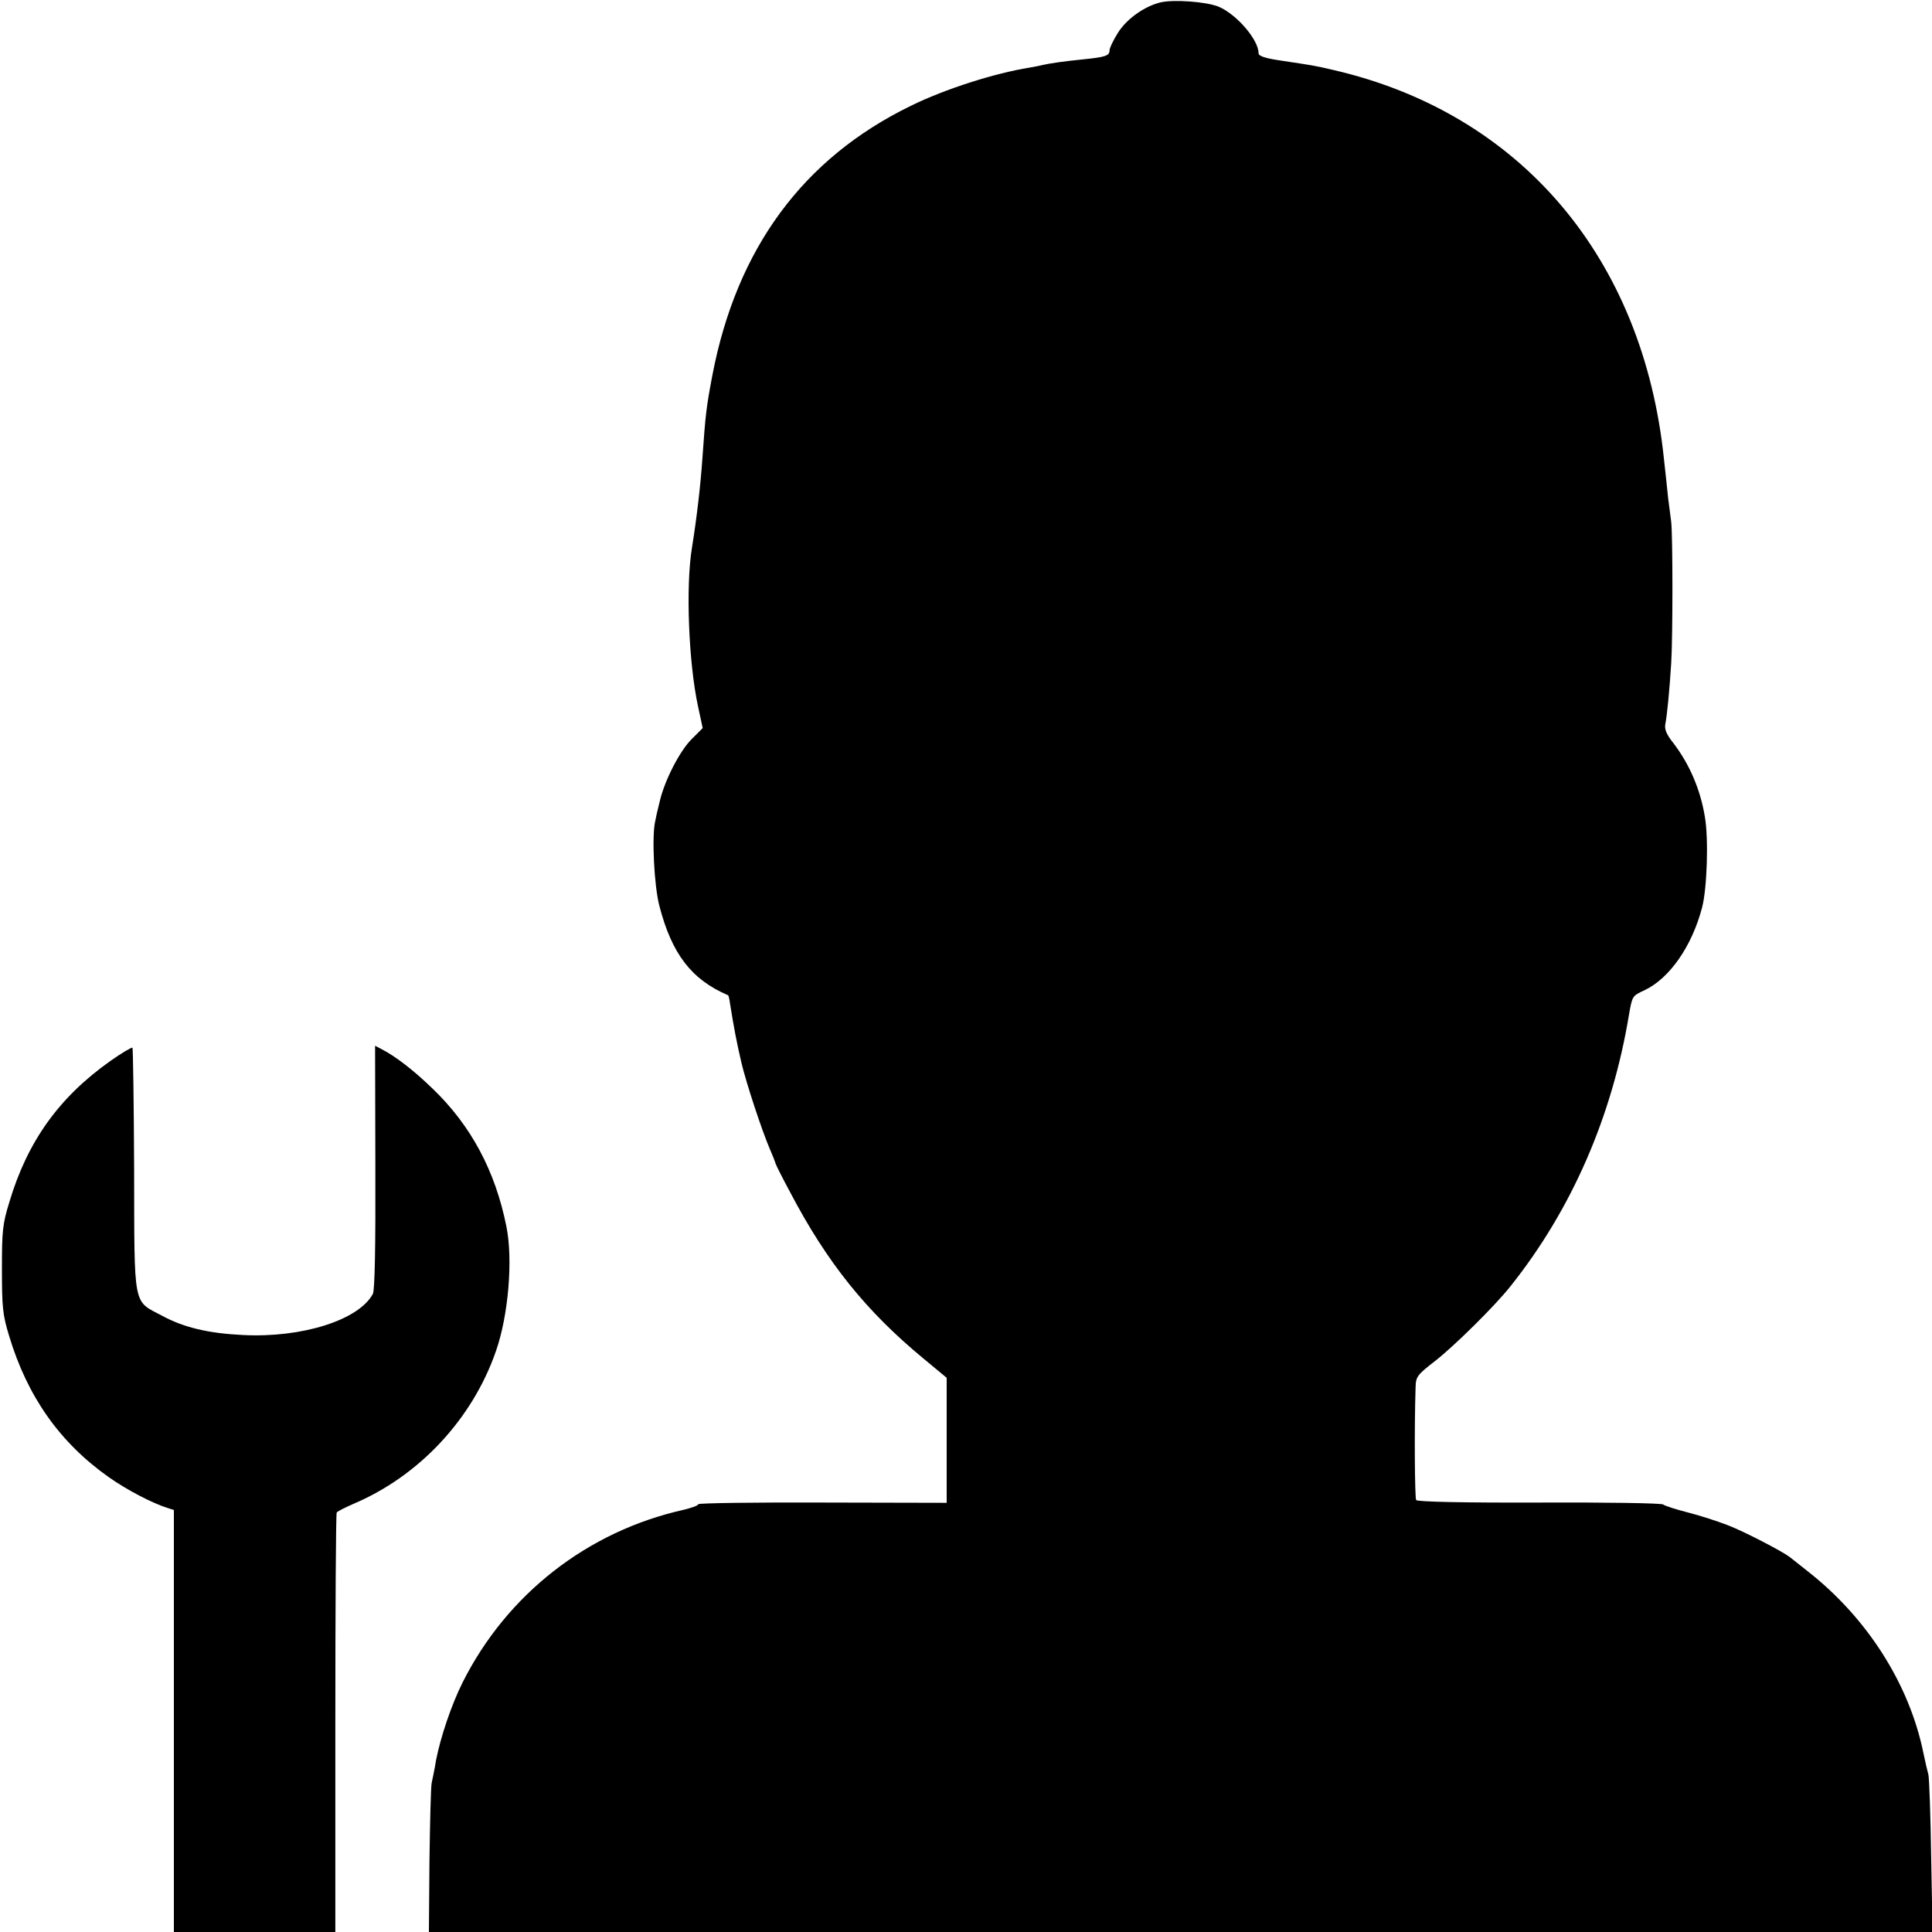 <?xml version="1.0" standalone="no"?>
<!DOCTYPE svg PUBLIC "-//W3C//DTD SVG 20010904//EN"
 "http://www.w3.org/TR/2001/REC-SVG-20010904/DTD/svg10.dtd">
<svg version="1.0" xmlns="http://www.w3.org/2000/svg"
 width="700pt" height="700pt" viewBox="0 0 700 700"
 preserveAspectRatio="xMidYMid meet">
<g transform="translate(0,700) scale(0.1,-0.1)"
fill="#000000" stroke="none">
<path d="M4203 6991 c-58 -15 -120 -59 -152 -109 -17 -27 -31 -56 -31 -65 0
-19 -16 -24 -95 -32 -71 -7 -124 -15 -145 -20 -8 -2 -31 -7 -50 -10 -125 -20
-305 -77 -429 -138 -391 -190 -632 -517 -720 -977 -22 -116 -25 -142 -36 -300
-7 -100 -20 -213 -38 -325 -23 -140 -12 -416 22 -574 l17 -79 -38 -38 c-44
-42 -101 -153 -118 -229 -7 -27 -14 -59 -16 -70 -13 -55 -4 -234 15 -307 45
-174 116 -267 249 -324 2 -1 5 -14 7 -30 15 -93 23 -135 41 -213 17 -73 74
-246 104 -316 11 -25 20 -49 21 -53 1 -4 24 -50 52 -102 134 -255 275 -431
485 -604 l82 -68 0 -226 0 -227 -450 1 c-247 1 -450 -2 -450 -6 0 -5 -24 -13
-52 -20 -350 -78 -642 -307 -802 -626 -41 -82 -80 -199 -96 -281 -5 -32 -13
-69 -16 -83 -3 -14 -6 -141 -8 -282 l-2 -258 2724 0 2724 0 -5 273 c-2 149 -7
283 -10 297 -4 14 -12 49 -18 78 -51 250 -203 489 -418 658 -31 25 -61 48 -67
53 -26 20 -164 92 -224 115 -36 14 -101 35 -144 46 -43 11 -84 24 -90 29 -6 5
-208 8 -449 7 -283 -1 -441 3 -446 9 -5 8 -7 258 -2 410 1 37 6 44 72 95 69
54 216 199 272 270 221 277 368 614 429 983 12 68 12 69 56 89 91 43 172 159
209 300 18 68 24 250 10 329 -16 97 -54 187 -112 264 -28 35 -35 53 -31 73 6
29 15 121 21 218 6 91 6 463 0 514 -3 25 -8 63 -11 85 -2 22 -9 85 -15 140
-75 730 -519 1254 -1196 1411 -72 17 -76 17 -195 35 -54 8 -78 16 -78 26 0 49
-79 141 -145 169 -45 18 -164 27 -212 15z"/>
<path d="M400 3156 c-185 -131 -300 -290 -366 -511 -25 -81 -27 -105 -27 -245
0 -138 3 -165 26 -240 66 -220 184 -387 361 -512 65 -46 159 -95 214 -112 l22
-7 0 -765 0 -764 293 0 292 0 0 756 c0 416 2 759 5 764 3 4 30 18 60 31 239
101 432 308 517 554 45 129 62 330 38 450 -40 202 -129 368 -268 501 -68 66
-134 117 -185 143 l-23 12 1 -440 c1 -284 -2 -447 -9 -459 -51 -95 -257 -160
-471 -149 -124 6 -214 27 -293 70 -106 56 -100 23 -101 528 -1 241 -4 440 -6
443 -3 2 -39 -19 -80 -48z"/>
</g>
</svg>
